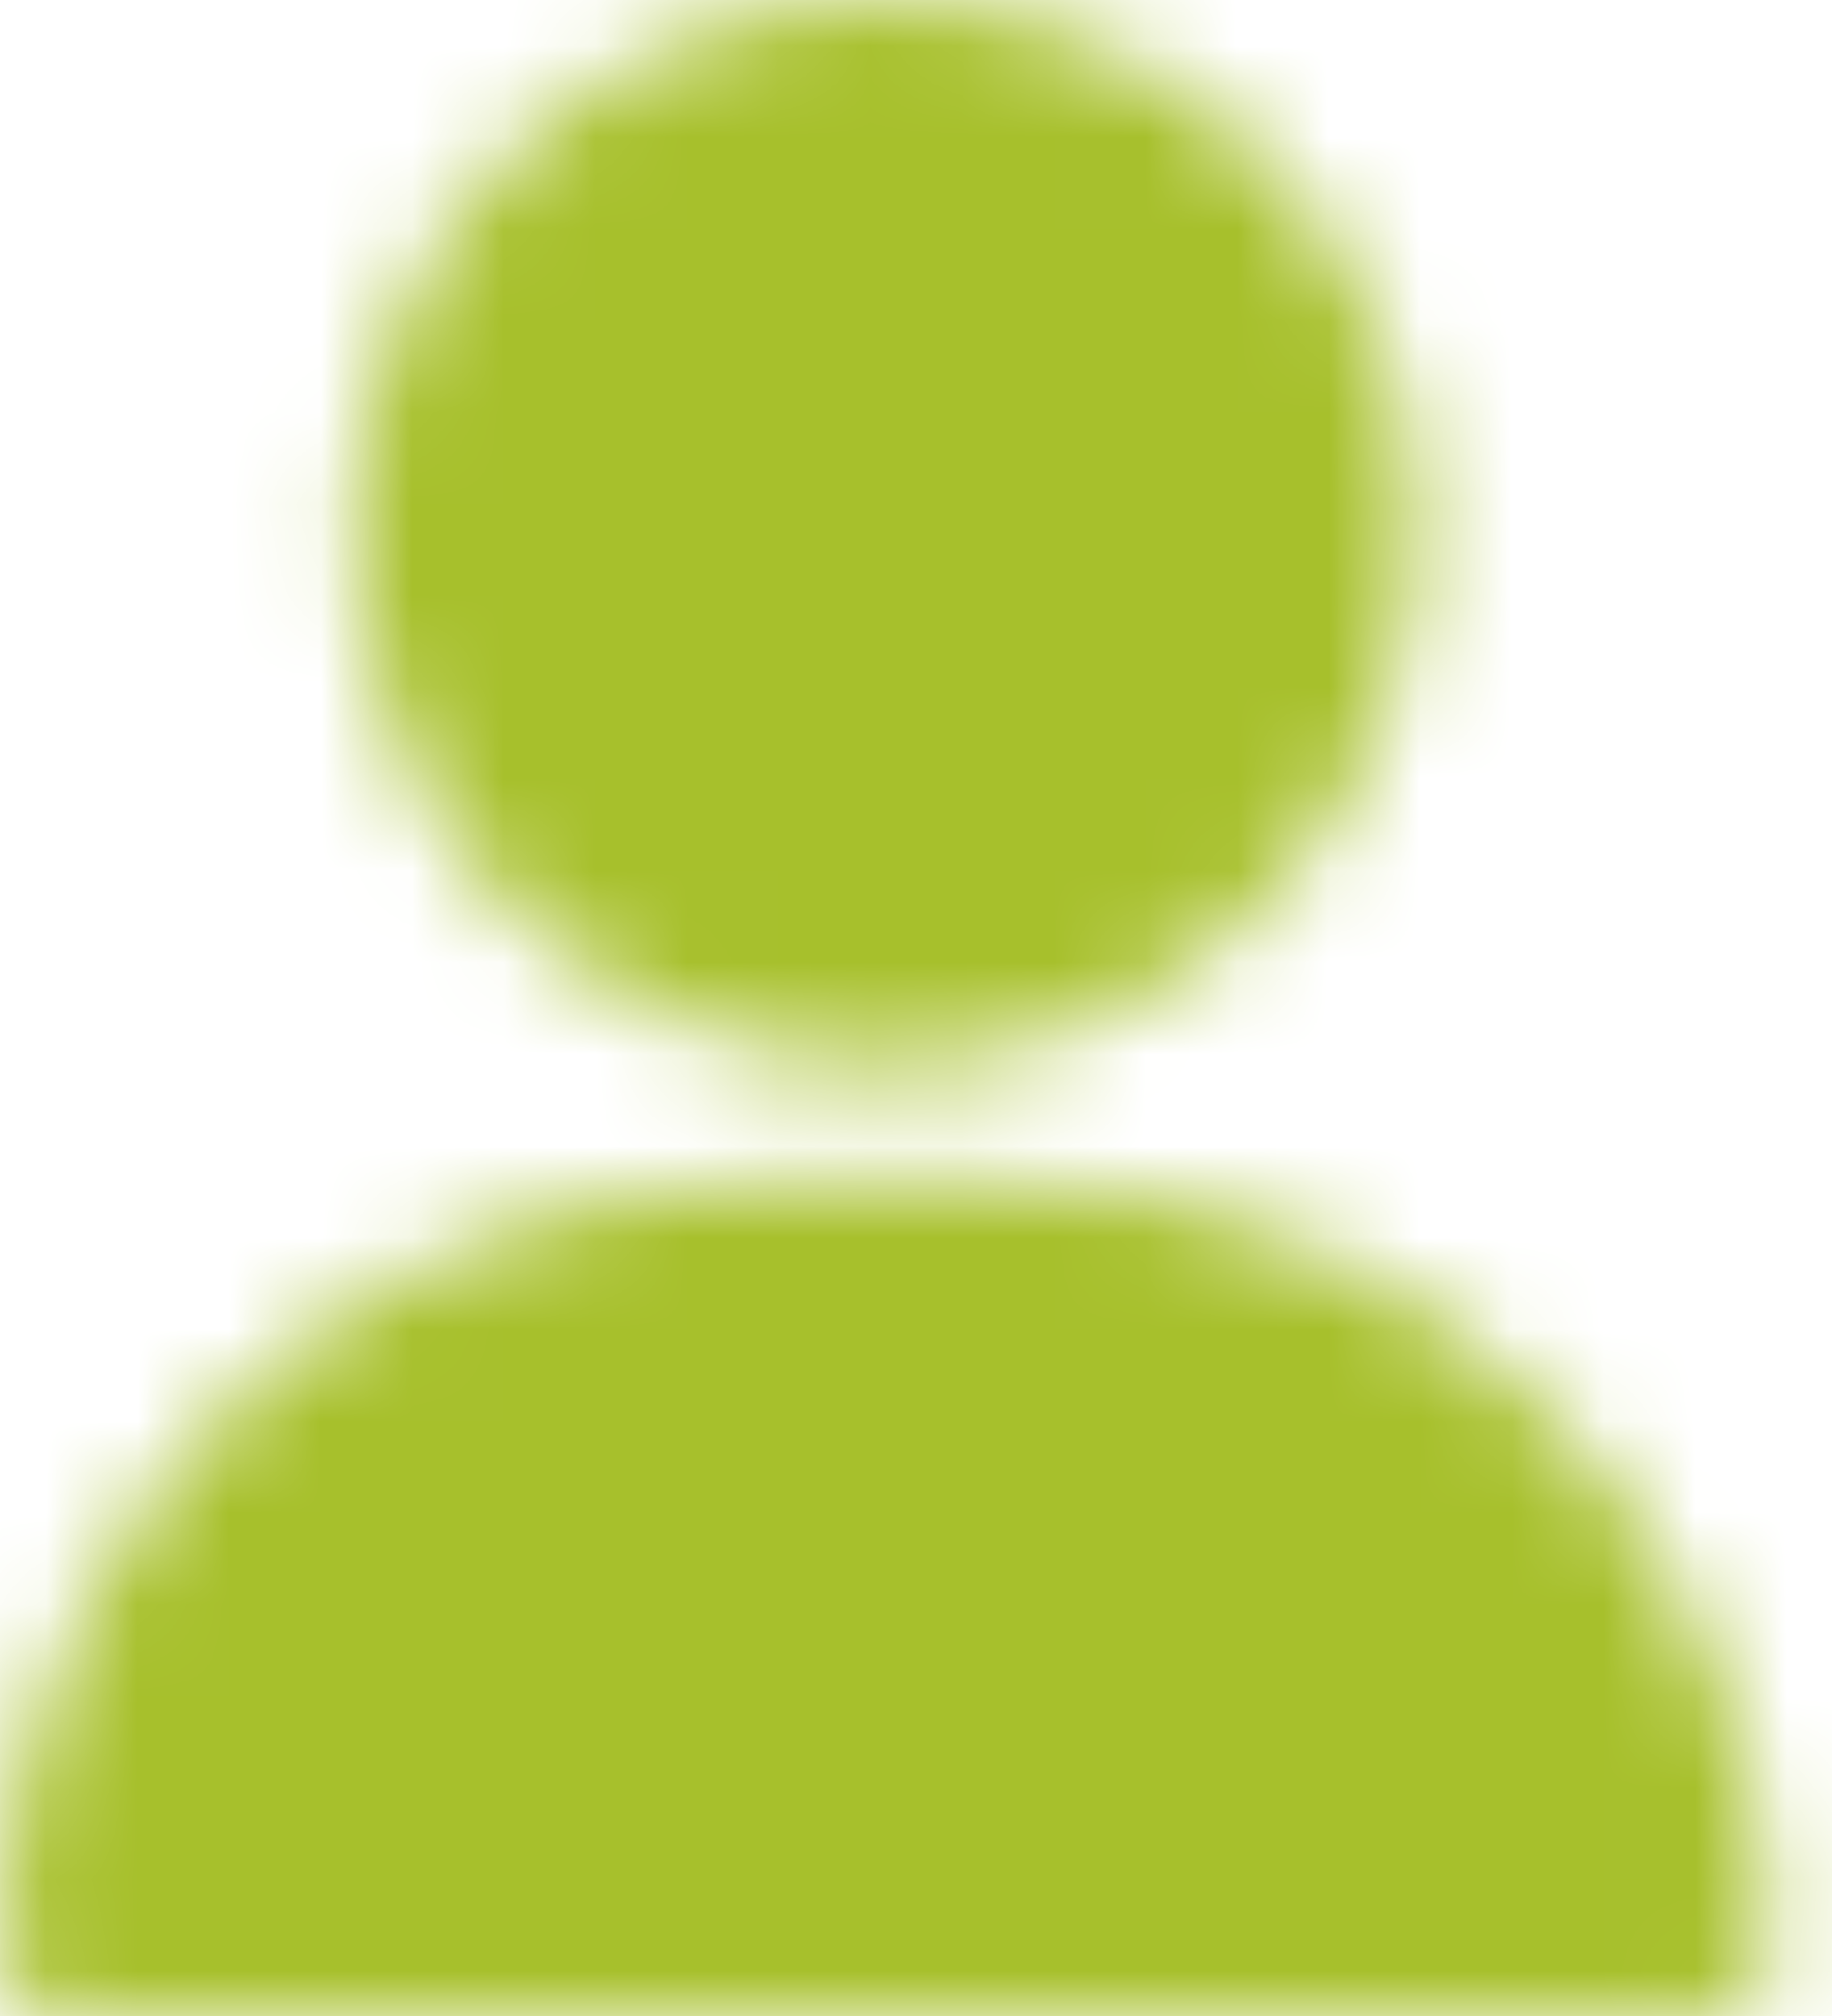 <svg width="20" height="22" viewBox="0 0 20 22" fill="none" xmlns="http://www.w3.org/2000/svg">
<g id="icon">
<mask id="mask0_5825_5547" style="mask-type:alpha" maskUnits="userSpaceOnUse" x="0" y="0" width="20" height="22">
<g id="avatar-fill">
<path d="M9.668 0C6.469 0 3.867 2.602 3.867 5.801C3.867 8.999 6.469 11.602 9.668 11.602C12.867 11.602 15.469 8.999 15.469 5.801C15.469 2.602 12.867 0 9.668 0Z" fill="black"/>
<path d="M16.885 15.391C15.297 13.779 13.192 12.891 10.957 12.891H8.379C6.144 12.891 4.039 13.779 2.451 15.391C0.87 16.996 0 19.114 0 21.355C0 21.711 0.289 22 0.645 22H18.691C19.047 22 19.336 21.711 19.336 21.355C19.336 19.114 18.466 16.996 16.885 15.391Z" fill="black"/>
</g>
</mask>
<g mask="url(#mask0_5825_5547)">
<rect id="color" x="-2" y="-2" width="24" height="24" fill="#A7C02C"/>
</g>
</g>
</svg>
